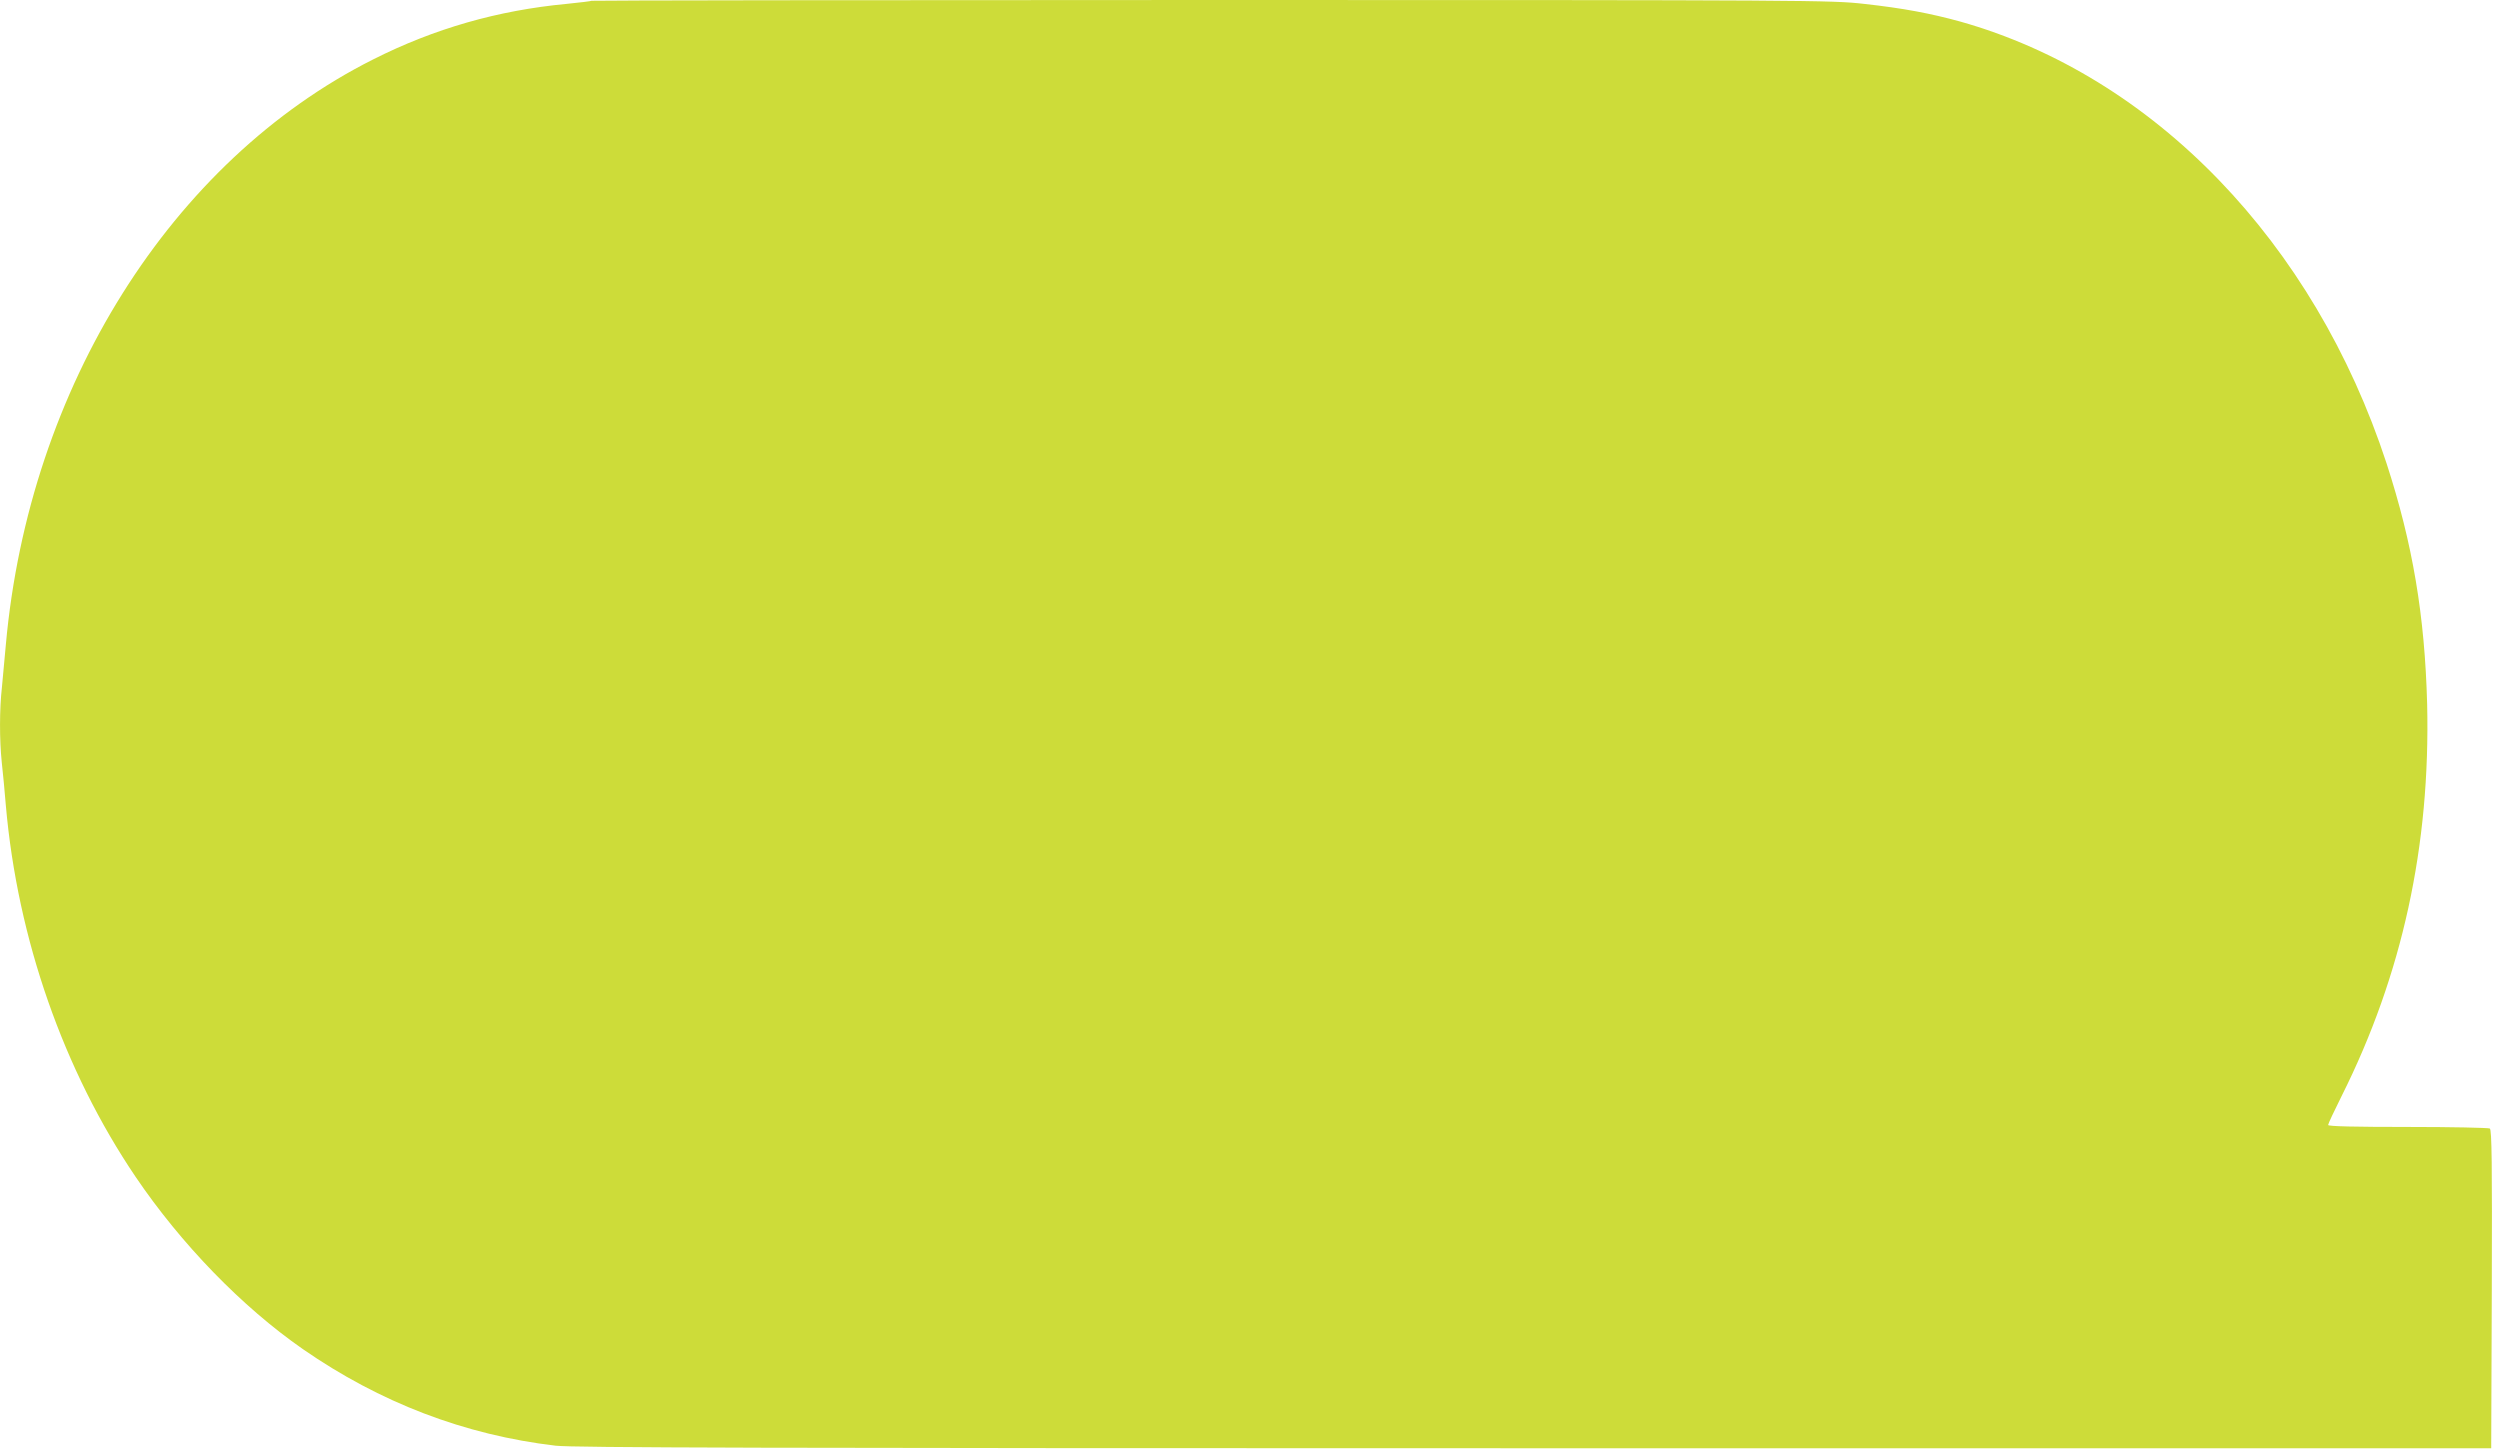 <?xml version="1.0" standalone="no"?>
<!DOCTYPE svg PUBLIC "-//W3C//DTD SVG 20010904//EN"
 "http://www.w3.org/TR/2001/REC-SVG-20010904/DTD/svg10.dtd">
<svg version="1.0" xmlns="http://www.w3.org/2000/svg"
 width="1280pt" height="745pt" viewBox="0 0 1280 745"
 preserveAspectRatio="xMidYMid meet">
<g transform="translate(0,745) scale(0.1,-0.1)"
fill="#cddc39" stroke="none">
<path d="M3029 7446 c-2 -2 -60 -9 -129 -16 -350 -33 -676 -126 -989 -284
-1035 -520 -1762 -1679 -1881 -2996 -6 -69 -15 -166 -20 -217 -13 -116 -13
-269 -1 -386 6 -51 15 -150 21 -222 60 -682 295 -1354 664 -1900 233 -344 544
-665 856 -882 395 -274 828 -440 1295 -495 89 -10 1057 -13 5010 -13 l4900 0
3 814 c2 645 0 816 -10 823 -7 4 -196 8 -420 8 -269 0 -408 3 -408 10 0 6 31
72 69 148 311 621 455 1283 438 2007 -12 453 -74 821 -208 1233 -371 1133
-1192 1983 -2184 2262 -149 41 -290 68 -490 90 -165 19 -267 20 -3341 20
-1744 0 -3173 -2 -3175 -4z"/>
</g>
</svg>
